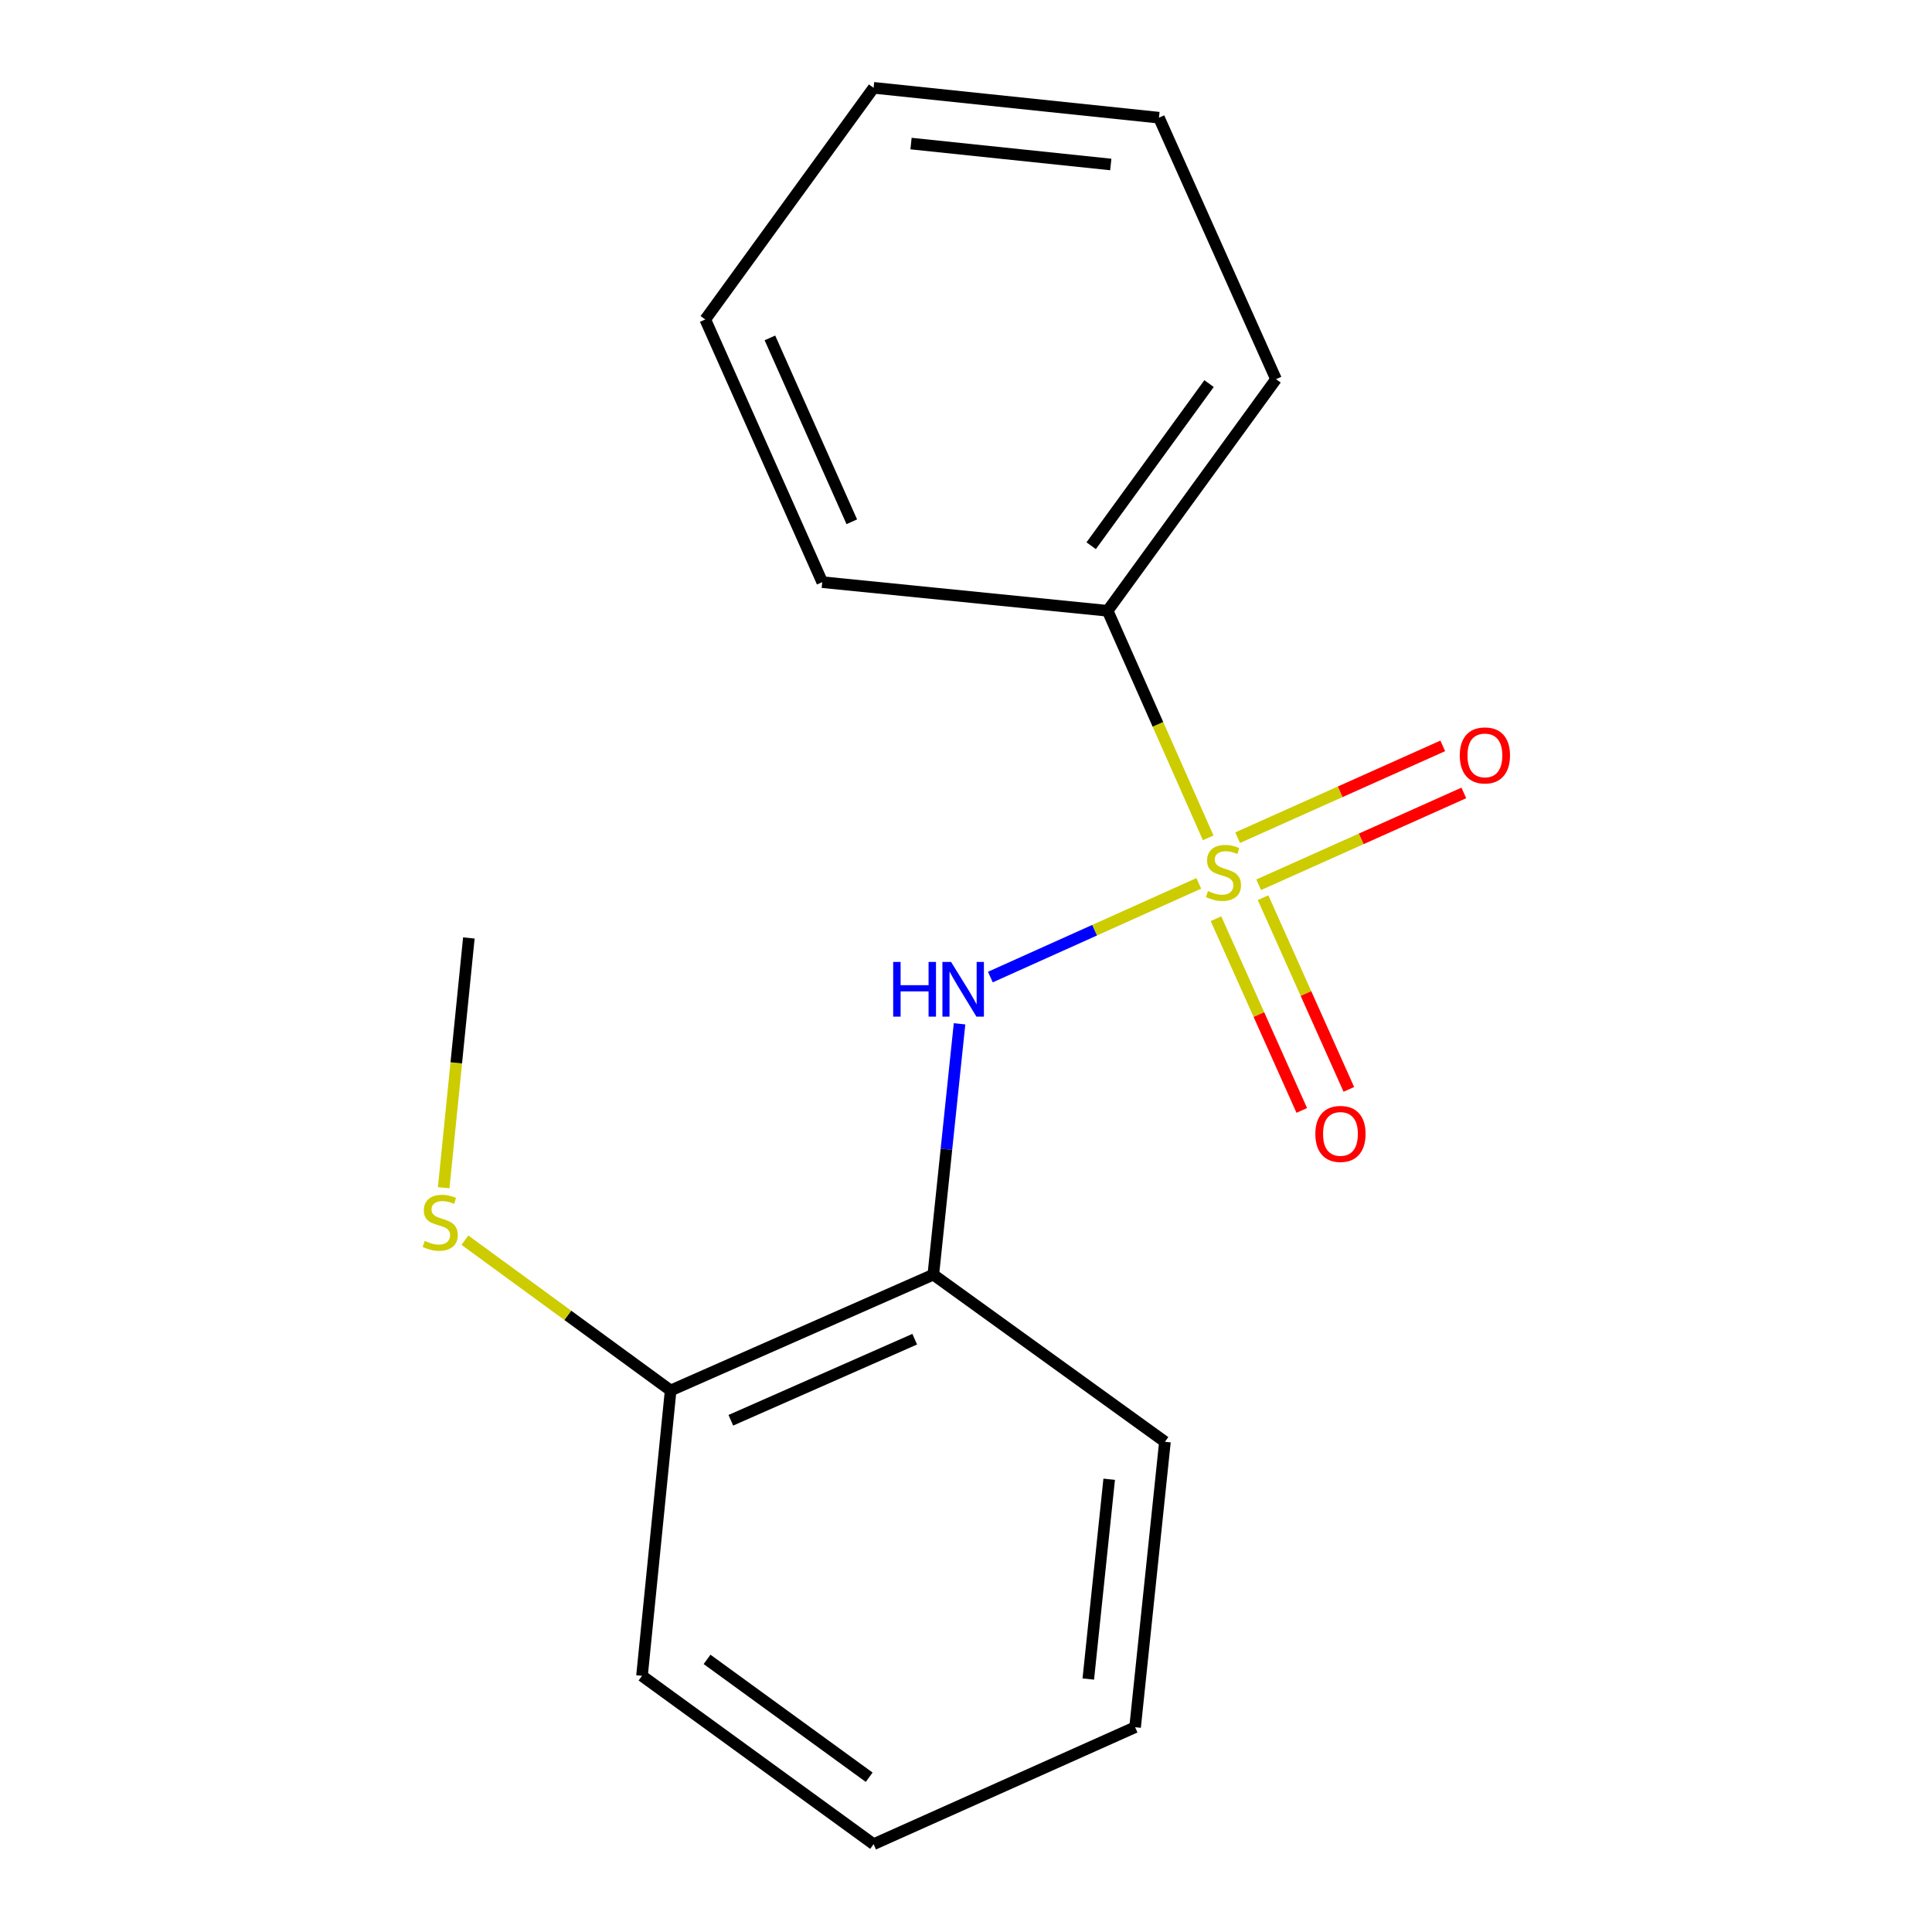 <?xml version='1.0' encoding='iso-8859-1'?>
<svg version='1.1' baseProfile='full'
              xmlns='http://www.w3.org/2000/svg'
                      xmlns:rdkit='http://www.rdkit.org/xml'
                      xmlns:xlink='http://www.w3.org/1999/xlink'
                  xml:space='preserve'
width='1000px' height='1000px' viewBox='0 0 1000 1000'>
<!-- END OF HEADER -->
<rect style='opacity:1.0;fill:#FFFFFF;stroke:none' width='1000' height='1000' x='0' y='0'> </rect>
<path class='bond-0' d='M 620.485,457.234 L 566.549,481.478' style='fill:none;fill-rule:evenodd;stroke:#CCCC00;stroke-width:6px;stroke-linecap:butt;stroke-linejoin:miter;stroke-opacity:1' />
<path class='bond-0' d='M 566.549,481.478 L 512.612,505.723' style='fill:none;fill-rule:evenodd;stroke:#0000FF;stroke-width:6px;stroke-linecap:butt;stroke-linejoin:miter;stroke-opacity:1' />
<path class='bond-2' d='M 651.496,457.947 L 704.585,434.183' style='fill:none;fill-rule:evenodd;stroke:#CCCC00;stroke-width:6px;stroke-linecap:butt;stroke-linejoin:miter;stroke-opacity:1' />
<path class='bond-2' d='M 704.585,434.183 L 757.674,410.418' style='fill:none;fill-rule:evenodd;stroke:#FF0000;stroke-width:6px;stroke-linecap:butt;stroke-linejoin:miter;stroke-opacity:1' />
<path class='bond-2' d='M 640.593,433.591 L 693.683,409.827' style='fill:none;fill-rule:evenodd;stroke:#CCCC00;stroke-width:6px;stroke-linecap:butt;stroke-linejoin:miter;stroke-opacity:1' />
<path class='bond-2' d='M 693.683,409.827 L 746.772,386.062' style='fill:none;fill-rule:evenodd;stroke:#FF0000;stroke-width:6px;stroke-linecap:butt;stroke-linejoin:miter;stroke-opacity:1' />
<path class='bond-3' d='M 629.396,475.529 L 651.598,525.145' style='fill:none;fill-rule:evenodd;stroke:#CCCC00;stroke-width:6px;stroke-linecap:butt;stroke-linejoin:miter;stroke-opacity:1' />
<path class='bond-3' d='M 651.598,525.145 L 673.8,574.761' style='fill:none;fill-rule:evenodd;stroke:#FF0000;stroke-width:6px;stroke-linecap:butt;stroke-linejoin:miter;stroke-opacity:1' />
<path class='bond-3' d='M 653.754,464.63 L 675.956,514.246' style='fill:none;fill-rule:evenodd;stroke:#CCCC00;stroke-width:6px;stroke-linecap:butt;stroke-linejoin:miter;stroke-opacity:1' />
<path class='bond-3' d='M 675.956,514.246 L 698.158,563.862' style='fill:none;fill-rule:evenodd;stroke:#FF0000;stroke-width:6px;stroke-linecap:butt;stroke-linejoin:miter;stroke-opacity:1' />
<path class='bond-4' d='M 625.364,433.672 L 599.335,374.907' style='fill:none;fill-rule:evenodd;stroke:#CCCC00;stroke-width:6px;stroke-linecap:butt;stroke-linejoin:miter;stroke-opacity:1' />
<path class='bond-4' d='M 599.335,374.907 L 573.306,316.142' style='fill:none;fill-rule:evenodd;stroke:#000000;stroke-width:6px;stroke-linecap:butt;stroke-linejoin:miter;stroke-opacity:1' />
<path class='bond-1' d='M 496.66,529.925 L 489.871,594.839' style='fill:none;fill-rule:evenodd;stroke:#0000FF;stroke-width:6px;stroke-linecap:butt;stroke-linejoin:miter;stroke-opacity:1' />
<path class='bond-1' d='M 489.871,594.839 L 483.082,659.753' style='fill:none;fill-rule:evenodd;stroke:#000000;stroke-width:6px;stroke-linecap:butt;stroke-linejoin:miter;stroke-opacity:1' />
<path class='bond-5' d='M 483.082,659.753 L 347.123,719.705' style='fill:none;fill-rule:evenodd;stroke:#000000;stroke-width:6px;stroke-linecap:butt;stroke-linejoin:miter;stroke-opacity:1' />
<path class='bond-5' d='M 473.455,693.162 L 378.283,735.128' style='fill:none;fill-rule:evenodd;stroke:#000000;stroke-width:6px;stroke-linecap:butt;stroke-linejoin:miter;stroke-opacity:1' />
<path class='bond-7' d='M 483.082,659.753 L 602.971,746.271' style='fill:none;fill-rule:evenodd;stroke:#000000;stroke-width:6px;stroke-linecap:butt;stroke-linejoin:miter;stroke-opacity:1' />
<path class='bond-8' d='M 573.306,316.142 L 660.462,196.253' style='fill:none;fill-rule:evenodd;stroke:#000000;stroke-width:6px;stroke-linecap:butt;stroke-linejoin:miter;stroke-opacity:1' />
<path class='bond-8' d='M 564.795,282.468 L 625.804,198.546' style='fill:none;fill-rule:evenodd;stroke:#000000;stroke-width:6px;stroke-linecap:butt;stroke-linejoin:miter;stroke-opacity:1' />
<path class='bond-9' d='M 573.306,316.142 L 425.591,301.317' style='fill:none;fill-rule:evenodd;stroke:#000000;stroke-width:6px;stroke-linecap:butt;stroke-linejoin:miter;stroke-opacity:1' />
<path class='bond-6' d='M 347.123,719.705 L 293.876,680.807' style='fill:none;fill-rule:evenodd;stroke:#000000;stroke-width:6px;stroke-linecap:butt;stroke-linejoin:miter;stroke-opacity:1' />
<path class='bond-6' d='M 293.876,680.807 L 240.629,641.909' style='fill:none;fill-rule:evenodd;stroke:#CCCC00;stroke-width:6px;stroke-linecap:butt;stroke-linejoin:miter;stroke-opacity:1' />
<path class='bond-10' d='M 347.123,719.705 L 332.298,867.405' style='fill:none;fill-rule:evenodd;stroke:#000000;stroke-width:6px;stroke-linecap:butt;stroke-linejoin:miter;stroke-opacity:1' />
<path class='bond-11' d='M 229.653,614.763 L 236.167,550.125' style='fill:none;fill-rule:evenodd;stroke:#CCCC00;stroke-width:6px;stroke-linecap:butt;stroke-linejoin:miter;stroke-opacity:1' />
<path class='bond-11' d='M 236.167,550.125 L 242.682,485.486' style='fill:none;fill-rule:evenodd;stroke:#000000;stroke-width:6px;stroke-linecap:butt;stroke-linejoin:miter;stroke-opacity:1' />
<path class='bond-12' d='M 602.971,746.271 L 587.523,894.001' style='fill:none;fill-rule:evenodd;stroke:#000000;stroke-width:6px;stroke-linecap:butt;stroke-linejoin:miter;stroke-opacity:1' />
<path class='bond-12' d='M 574.114,765.655 L 563.3,869.066' style='fill:none;fill-rule:evenodd;stroke:#000000;stroke-width:6px;stroke-linecap:butt;stroke-linejoin:miter;stroke-opacity:1' />
<path class='bond-13' d='M 660.462,196.253 L 599.872,60.917' style='fill:none;fill-rule:evenodd;stroke:#000000;stroke-width:6px;stroke-linecap:butt;stroke-linejoin:miter;stroke-opacity:1' />
<path class='bond-14' d='M 425.591,301.317 L 365.046,165.358' style='fill:none;fill-rule:evenodd;stroke:#000000;stroke-width:6px;stroke-linecap:butt;stroke-linejoin:miter;stroke-opacity:1' />
<path class='bond-14' d='M 440.886,270.068 L 398.505,174.896' style='fill:none;fill-rule:evenodd;stroke:#000000;stroke-width:6px;stroke-linecap:butt;stroke-linejoin:miter;stroke-opacity:1' />
<path class='bond-18' d='M 332.298,867.405 L 452.172,954.545' style='fill:none;fill-rule:evenodd;stroke:#000000;stroke-width:6px;stroke-linecap:butt;stroke-linejoin:miter;stroke-opacity:1' />
<path class='bond-18' d='M 365.97,858.892 L 449.882,919.89' style='fill:none;fill-rule:evenodd;stroke:#000000;stroke-width:6px;stroke-linecap:butt;stroke-linejoin:miter;stroke-opacity:1' />
<path class='bond-15' d='M 587.523,894.001 L 452.172,954.545' style='fill:none;fill-rule:evenodd;stroke:#000000;stroke-width:6px;stroke-linecap:butt;stroke-linejoin:miter;stroke-opacity:1' />
<path class='bond-17' d='M 599.872,60.917 L 452.172,45.455' style='fill:none;fill-rule:evenodd;stroke:#000000;stroke-width:6px;stroke-linecap:butt;stroke-linejoin:miter;stroke-opacity:1' />
<path class='bond-17' d='M 574.939,85.137 L 471.549,74.314' style='fill:none;fill-rule:evenodd;stroke:#000000;stroke-width:6px;stroke-linecap:butt;stroke-linejoin:miter;stroke-opacity:1' />
<path class='bond-16' d='M 365.046,165.358 L 452.172,45.455' style='fill:none;fill-rule:evenodd;stroke:#000000;stroke-width:6px;stroke-linecap:butt;stroke-linejoin:miter;stroke-opacity:1' />
<path  class='atom-0' d='M 625.258 461.213
Q 625.578 461.333, 626.898 461.893
Q 628.218 462.453, 629.658 462.813
Q 631.138 463.133, 632.578 463.133
Q 635.258 463.133, 636.818 461.853
Q 638.378 460.533, 638.378 458.253
Q 638.378 456.693, 637.578 455.733
Q 636.818 454.773, 635.618 454.253
Q 634.418 453.733, 632.418 453.133
Q 629.898 452.373, 628.378 451.653
Q 626.898 450.933, 625.818 449.413
Q 624.778 447.893, 624.778 445.333
Q 624.778 441.773, 627.178 439.573
Q 629.618 437.373, 634.418 437.373
Q 637.698 437.373, 641.418 438.933
L 640.498 442.013
Q 637.098 440.613, 634.538 440.613
Q 631.778 440.613, 630.258 441.773
Q 628.738 442.893, 628.778 444.853
Q 628.778 446.373, 629.538 447.293
Q 630.338 448.213, 631.458 448.733
Q 632.618 449.253, 634.538 449.853
Q 637.098 450.653, 638.618 451.453
Q 640.138 452.253, 641.218 453.893
Q 642.338 455.493, 642.338 458.253
Q 642.338 462.173, 639.698 464.293
Q 637.098 466.373, 632.738 466.373
Q 630.218 466.373, 628.298 465.813
Q 626.418 465.293, 624.178 464.373
L 625.258 461.213
' fill='#CCCC00'/>
<path  class='atom-1' d='M 462.31 497.893
L 466.15 497.893
L 466.15 509.933
L 480.63 509.933
L 480.63 497.893
L 484.47 497.893
L 484.47 526.213
L 480.63 526.213
L 480.63 513.133
L 466.15 513.133
L 466.15 526.213
L 462.31 526.213
L 462.31 497.893
' fill='#0000FF'/>
<path  class='atom-1' d='M 492.27 497.893
L 501.55 512.893
Q 502.47 514.373, 503.95 517.053
Q 505.43 519.733, 505.51 519.893
L 505.51 497.893
L 509.27 497.893
L 509.27 526.213
L 505.39 526.213
L 495.43 509.813
Q 494.27 507.893, 493.03 505.693
Q 491.83 503.493, 491.47 502.813
L 491.47 526.213
L 487.79 526.213
L 487.79 497.893
L 492.27 497.893
' fill='#0000FF'/>
<path  class='atom-3' d='M 755.579 390.999
Q 755.579 384.199, 758.939 380.399
Q 762.299 376.599, 768.579 376.599
Q 774.859 376.599, 778.219 380.399
Q 781.579 384.199, 781.579 390.999
Q 781.579 397.879, 778.179 401.799
Q 774.779 405.679, 768.579 405.679
Q 762.339 405.679, 758.939 401.799
Q 755.579 397.919, 755.579 390.999
M 768.579 402.479
Q 772.899 402.479, 775.219 399.599
Q 777.579 396.679, 777.579 390.999
Q 777.579 385.439, 775.219 382.639
Q 772.899 379.799, 768.579 379.799
Q 764.259 379.799, 761.899 382.599
Q 759.579 385.399, 759.579 390.999
Q 759.579 396.719, 761.899 399.599
Q 764.259 402.479, 768.579 402.479
' fill='#FF0000'/>
<path  class='atom-4' d='M 680.818 586.909
Q 680.818 580.109, 684.178 576.309
Q 687.538 572.509, 693.818 572.509
Q 700.098 572.509, 703.458 576.309
Q 706.818 580.109, 706.818 586.909
Q 706.818 593.789, 703.418 597.709
Q 700.018 601.589, 693.818 601.589
Q 687.578 601.589, 684.178 597.709
Q 680.818 593.829, 680.818 586.909
M 693.818 598.389
Q 698.138 598.389, 700.458 595.509
Q 702.818 592.589, 702.818 586.909
Q 702.818 581.349, 700.458 578.549
Q 698.138 575.709, 693.818 575.709
Q 689.498 575.709, 687.138 578.509
Q 684.818 581.309, 684.818 586.909
Q 684.818 592.629, 687.138 595.509
Q 689.498 598.389, 693.818 598.389
' fill='#FF0000'/>
<path  class='atom-7' d='M 219.857 642.299
Q 220.177 642.419, 221.497 642.979
Q 222.817 643.539, 224.257 643.899
Q 225.737 644.219, 227.177 644.219
Q 229.857 644.219, 231.417 642.939
Q 232.977 641.619, 232.977 639.339
Q 232.977 637.779, 232.177 636.819
Q 231.417 635.859, 230.217 635.339
Q 229.017 634.819, 227.017 634.219
Q 224.497 633.459, 222.977 632.739
Q 221.497 632.019, 220.417 630.499
Q 219.377 628.979, 219.377 626.419
Q 219.377 622.859, 221.777 620.659
Q 224.217 618.459, 229.017 618.459
Q 232.297 618.459, 236.017 620.019
L 235.097 623.099
Q 231.697 621.699, 229.137 621.699
Q 226.377 621.699, 224.857 622.859
Q 223.337 623.979, 223.377 625.939
Q 223.377 627.459, 224.137 628.379
Q 224.937 629.299, 226.057 629.819
Q 227.217 630.339, 229.137 630.939
Q 231.697 631.739, 233.217 632.539
Q 234.737 633.339, 235.817 634.979
Q 236.937 636.579, 236.937 639.339
Q 236.937 643.259, 234.297 645.379
Q 231.697 647.459, 227.337 647.459
Q 224.817 647.459, 222.897 646.899
Q 221.017 646.379, 218.777 645.459
L 219.857 642.299
' fill='#CCCC00'/>
</svg>
